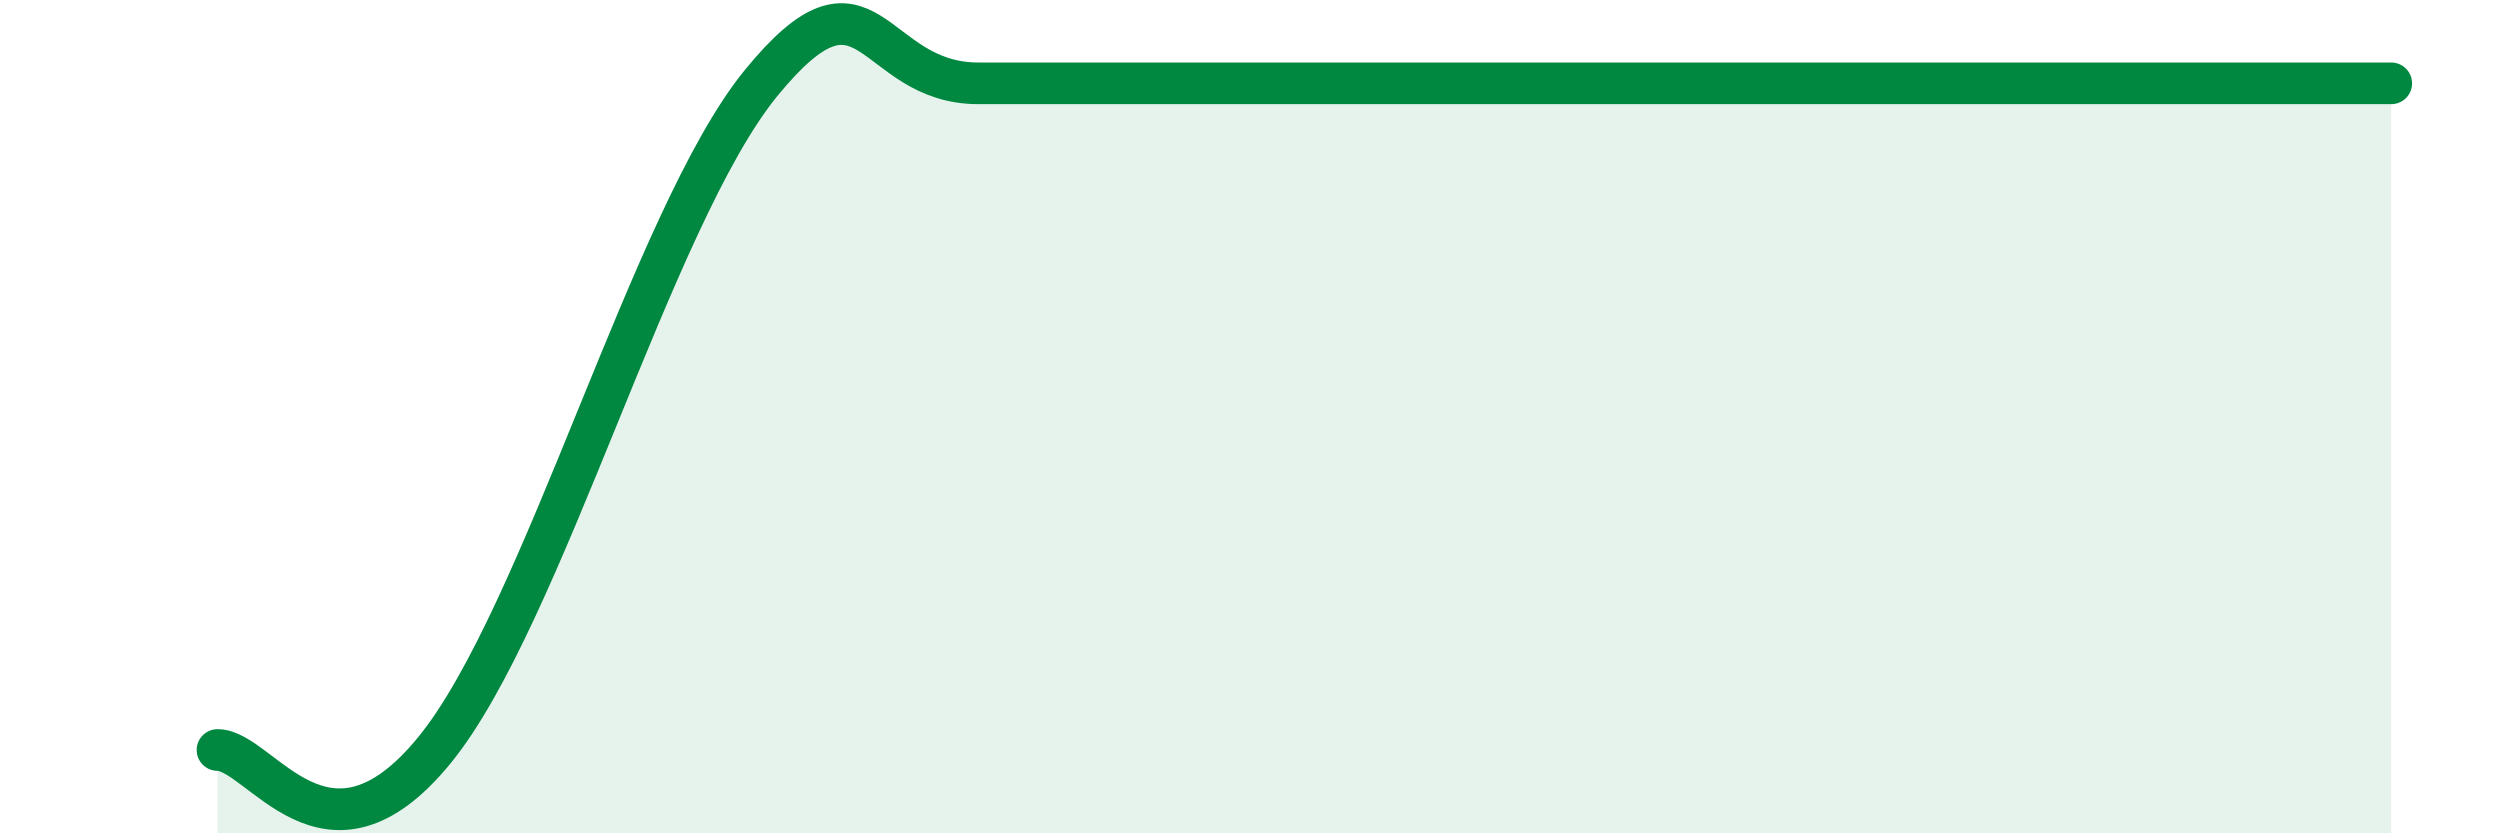 
    <svg width="60" height="20" viewBox="0 0 60 20" xmlns="http://www.w3.org/2000/svg">
      <path
        d="M 5.22,18 C 6.26,18 7.82,21.2 10.43,18 C 13.04,14.8 15.65,5.2 18.26,2 C 20.87,-1.2 20.87,2 23.48,2 C 26.09,2 28.69,2 31.3,2 C 33.91,2 33.91,2 36.52,2 C 39.13,2 41.74,2 44.35,2 C 46.96,2 46.96,2 49.57,2 C 52.18,2 55.83,2 57.39,2L57.39 20L5.22 20Z"
        fill="#008740"
        opacity="0.1"
        stroke-linecap="round"
        stroke-linejoin="round"
      />
      <path
        d="M 5.22,18 C 6.26,18 7.82,21.2 10.43,18 C 13.04,14.8 15.65,5.2 18.26,2 C 20.87,-1.2 20.87,2 23.48,2 C 26.09,2 28.69,2 31.3,2 C 33.91,2 33.91,2 36.52,2 C 39.13,2 41.74,2 44.35,2 C 46.96,2 46.96,2 49.57,2 C 52.18,2 55.83,2 57.39,2"
        stroke="#008740"
        stroke-width="1"
        fill="none"
        stroke-linecap="round"
        stroke-linejoin="round"
      />
    </svg>
  